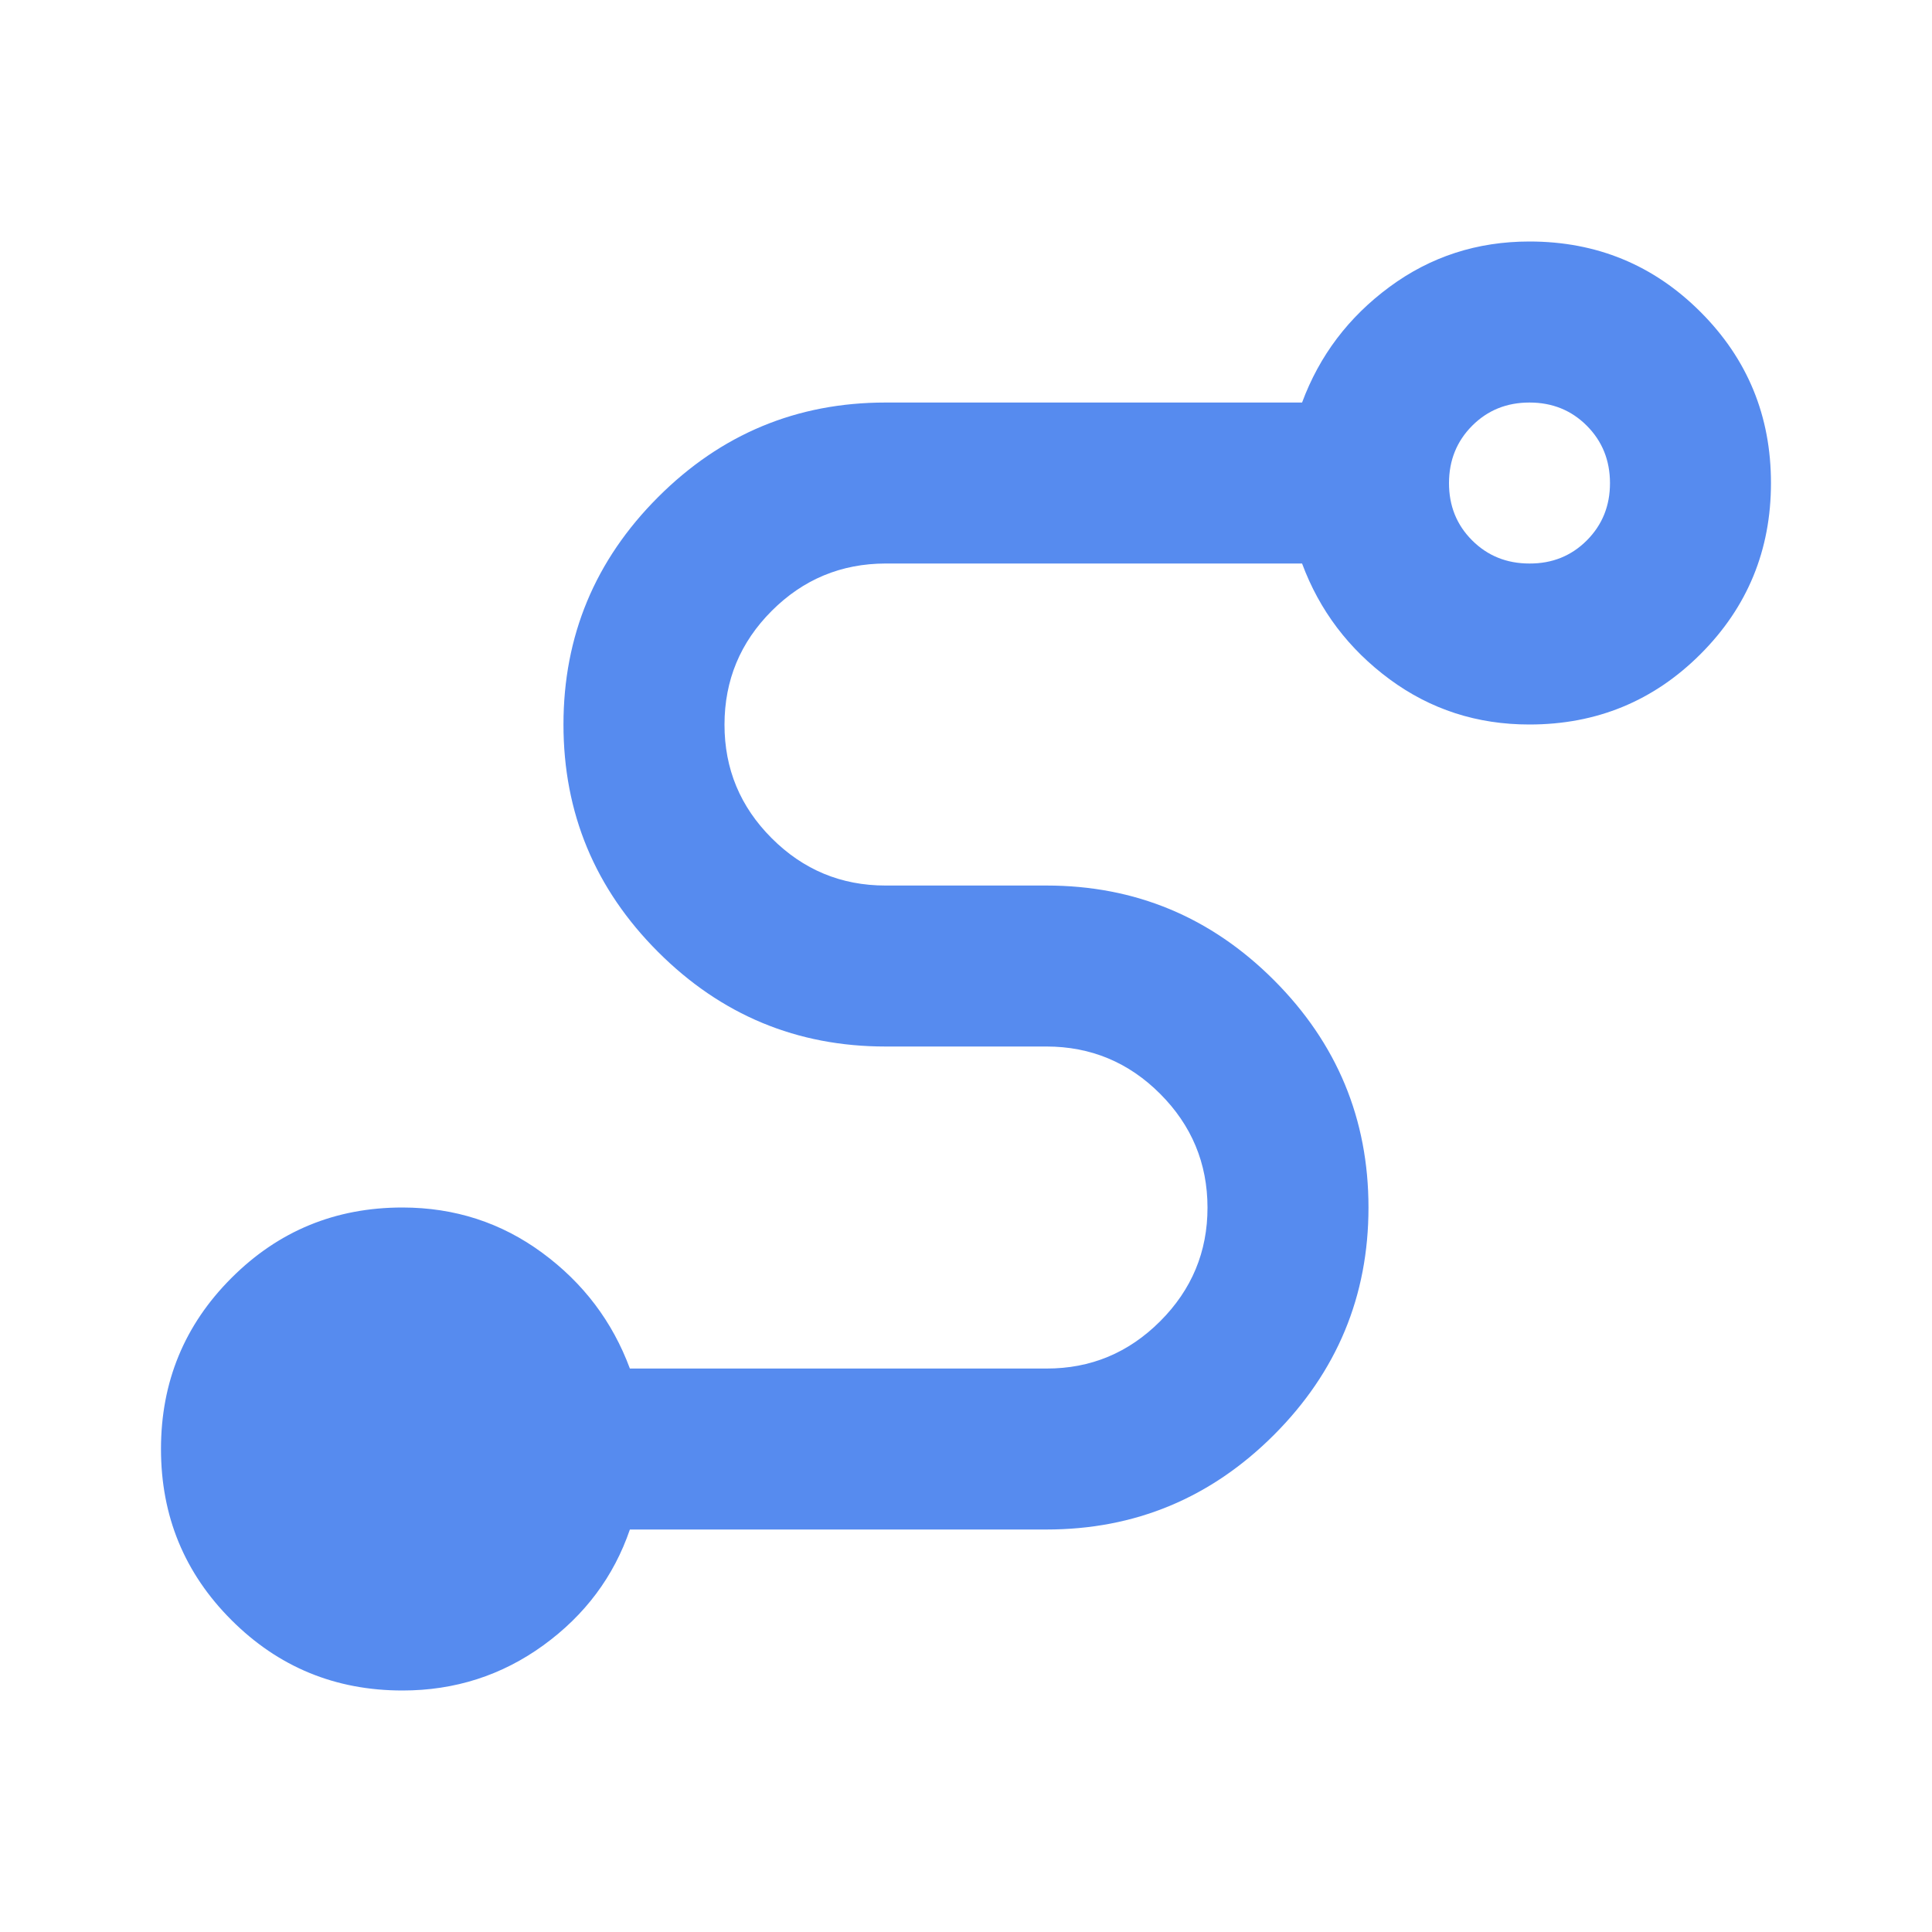 <?xml version="1.0" encoding="UTF-8"?> <svg xmlns="http://www.w3.org/2000/svg" width="40" height="40" viewBox="0 0 40 40" fill="none"><path d="M8.333 35C9.416 35 10.389 34.688 11.25 34.064C12.111 33.439 12.708 32.64 13.041 31.667H21.666C23.5 31.667 25.069 31.014 26.375 29.709C27.68 28.403 28.333 26.834 28.333 25C28.333 23.167 27.68 21.598 26.375 20.292C25.069 18.986 23.5 18.334 21.666 18.334H18.333C17.416 18.334 16.631 18.008 15.978 17.355C15.325 16.703 14.999 15.918 15 15C15.001 14.082 15.327 13.298 15.978 12.647C16.629 11.996 17.414 11.669 18.333 11.667H26.958C27.319 12.639 27.924 13.438 28.771 14.064C29.619 14.689 30.584 15.001 31.666 15C33.055 15 34.236 14.514 35.208 13.542C36.18 12.57 36.666 11.389 36.666 10C36.666 8.611 36.18 7.431 35.208 6.459C34.236 5.486 33.055 5 31.666 5C30.583 5 29.618 5.313 28.77 5.939C27.922 6.564 27.318 7.362 26.958 8.334H18.333C16.5 8.334 14.93 8.986 13.625 10.292C12.319 11.598 11.666 13.167 11.666 15C11.666 16.834 12.319 18.403 13.625 19.709C14.93 21.014 16.5 21.667 18.333 21.667H21.666C22.583 21.667 23.368 21.994 24.02 22.647C24.672 23.3 24.999 24.085 25 25C25.001 25.916 24.674 26.701 24.02 27.355C23.365 28.01 22.581 28.336 21.666 28.334H13.041C12.68 27.361 12.076 26.563 11.228 25.939C10.38 25.314 9.415 25.001 8.333 25C6.944 25 5.764 25.486 4.792 26.459C3.819 27.431 3.333 28.611 3.333 30C3.333 31.389 3.819 32.57 4.792 33.542C5.764 34.514 6.944 35 8.333 35ZM31.666 11.667C31.194 11.667 30.798 11.507 30.478 11.187C30.158 10.867 29.999 10.471 30 10C30.001 9.529 30.161 9.134 30.48 8.814C30.799 8.494 31.194 8.334 31.666 8.334C32.139 8.334 32.534 8.494 32.853 8.814C33.172 9.134 33.332 9.529 33.333 10C33.334 10.471 33.174 10.867 32.853 11.189C32.532 11.51 32.136 11.669 31.666 11.667Z" fill="#568BEF"></path></svg> 